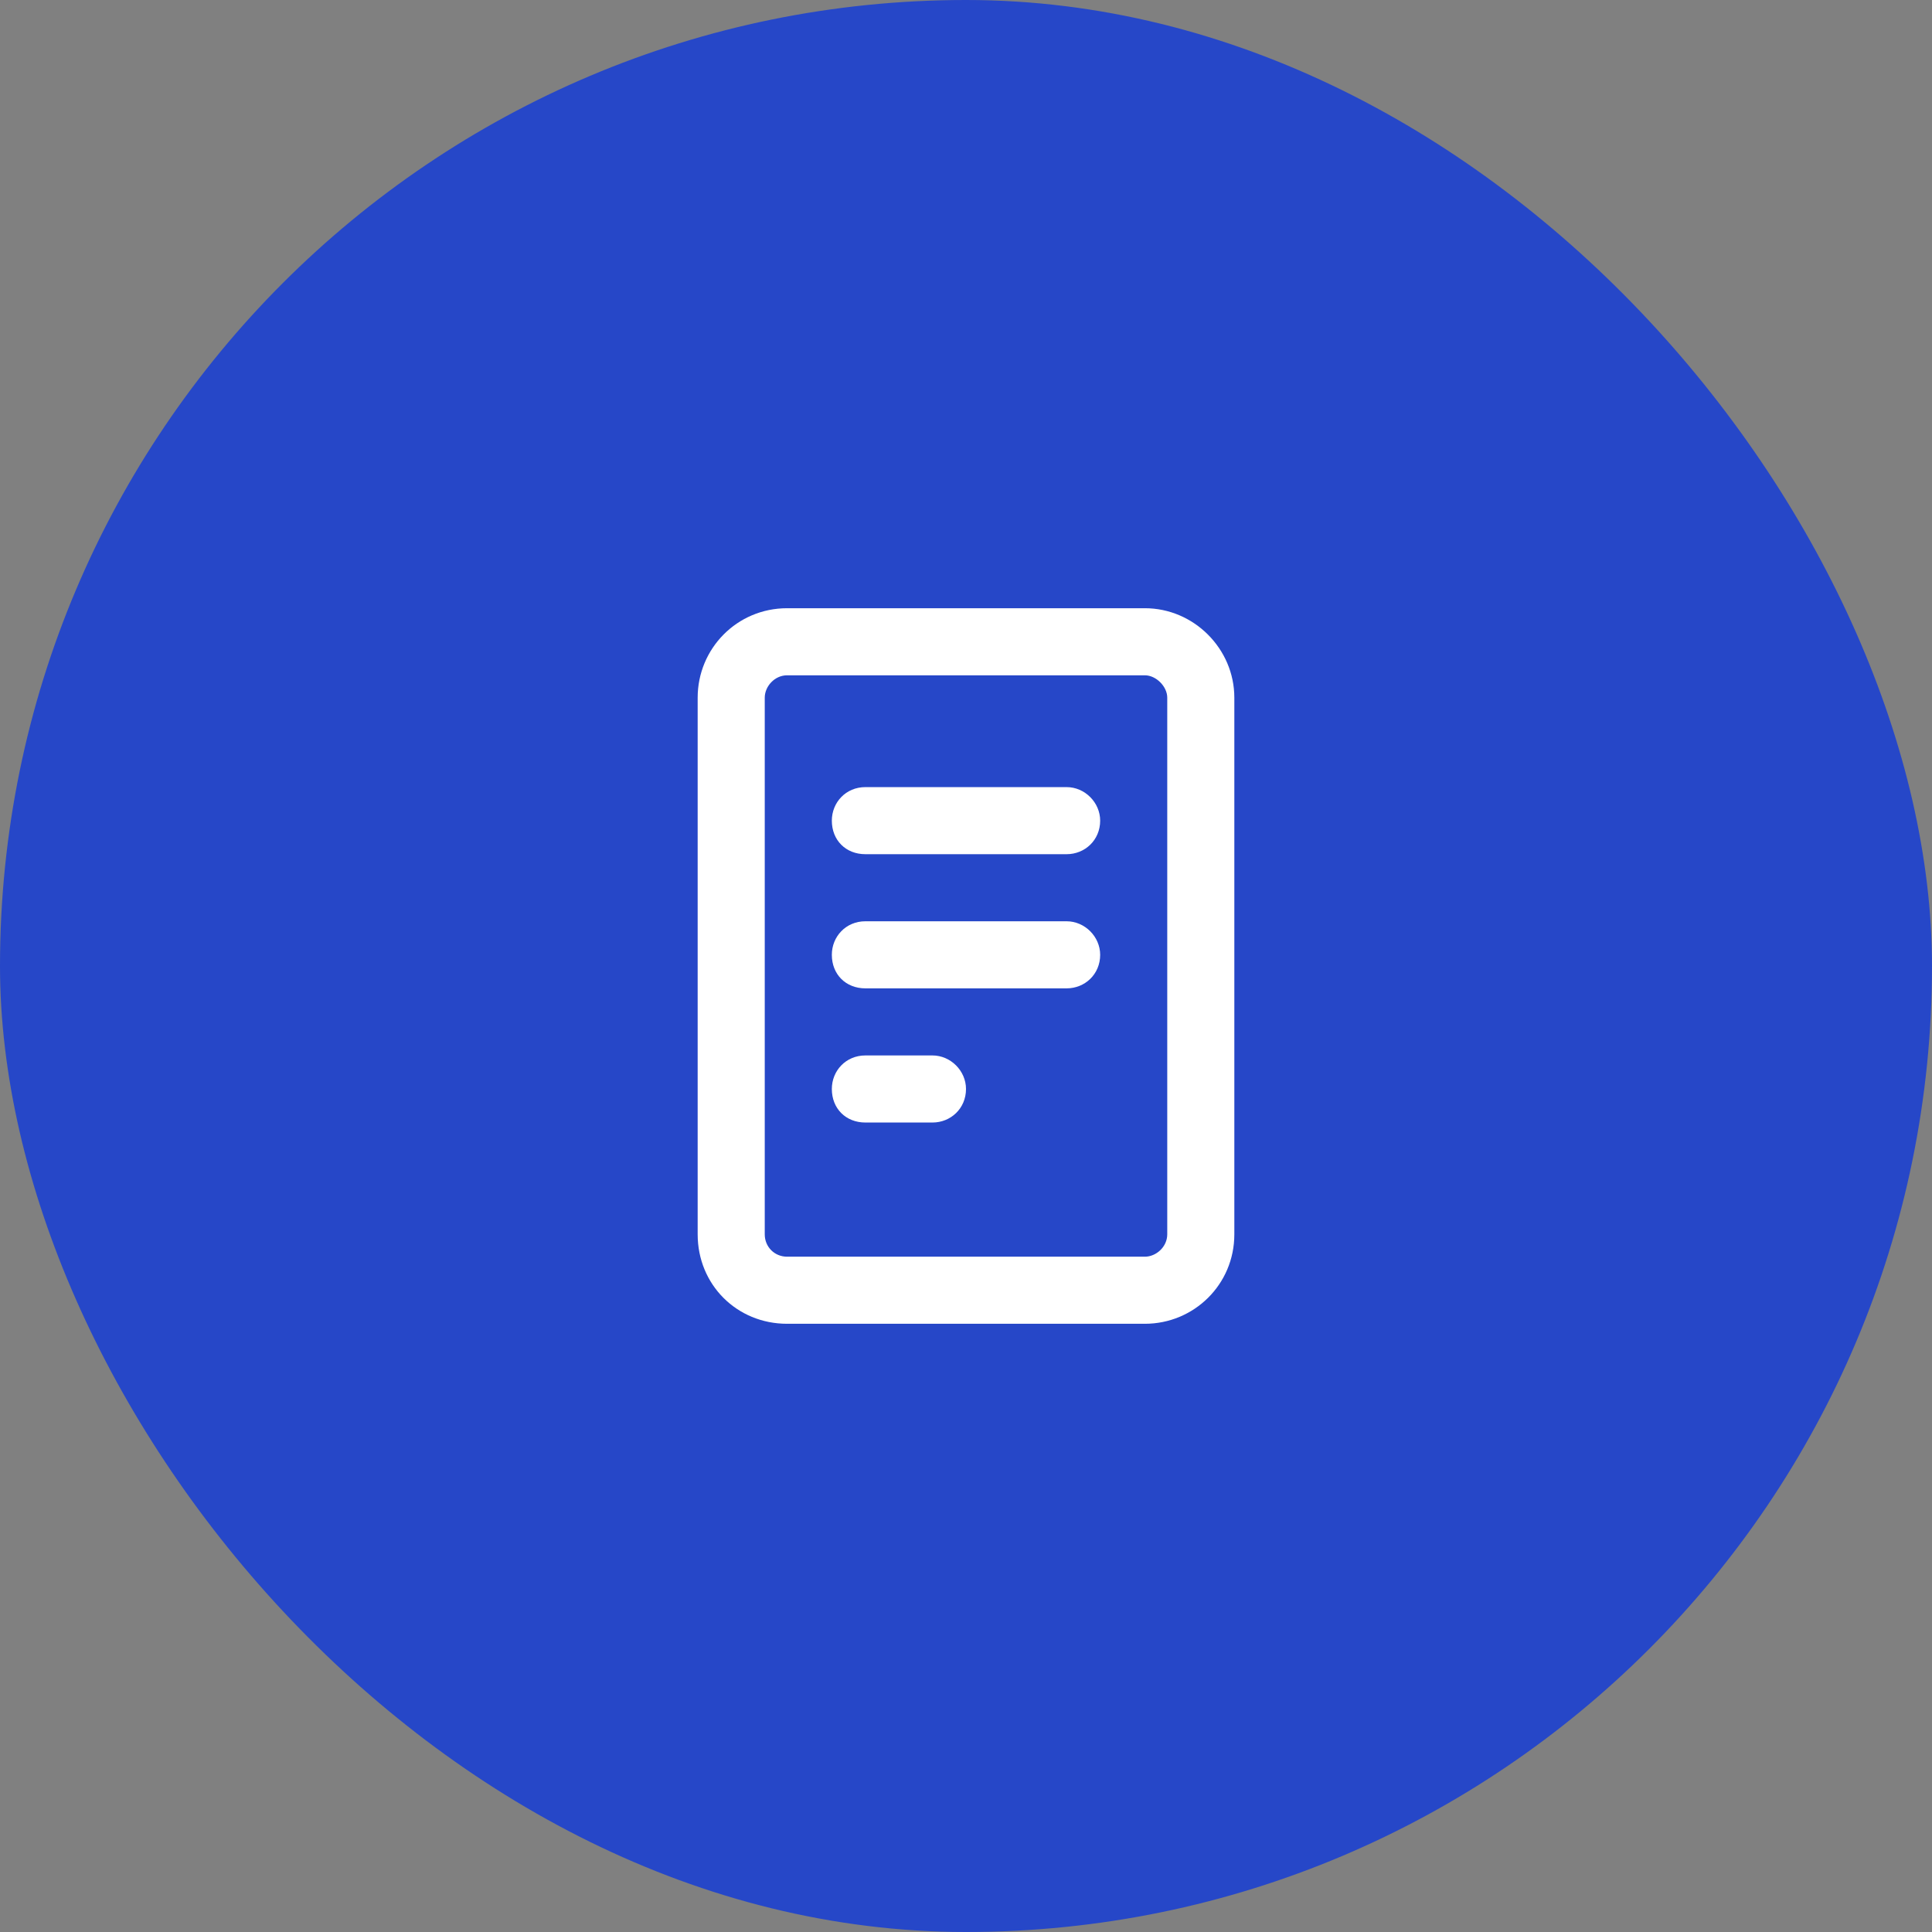 <svg xmlns="http://www.w3.org/2000/svg" fill="none" viewBox="0 0 108 108" height="108" width="108">
<rect x="0" y="0" width="108" height="108" fill="#808080" stroke="none"/>
<rect fill="#2647C8" rx="54" height="108" width="108"></rect>
<path fill="white" d="M59.625 51.5C60.641 51.5 61.5 52.359 61.5 53.375C61.5 54.469 60.641 55.25 59.625 55.25H48.375C47.281 55.25 46.5 54.469 46.5 53.375C46.5 52.359 47.281 51.5 48.375 51.5H59.625ZM52.125 59C53.141 59 54 59.859 54 60.875C54 61.969 53.141 62.75 52.125 62.75H48.375C47.281 62.75 46.5 61.969 46.5 60.875C46.5 59.859 47.281 59 48.375 59H52.125ZM59.625 44C60.641 44 61.5 44.859 61.5 45.875C61.5 46.969 60.641 47.75 59.625 47.75H48.375C47.281 47.75 46.5 46.969 46.5 45.875C46.5 44.859 47.281 44 48.375 44H59.625ZM64 34C66.734 34 69 36.266 69 39V69C69 71.812 66.734 74 64 74H44C41.188 74 39 71.812 39 69V39C39 36.266 41.188 34 44 34H64ZM65.25 69V39C65.25 38.375 64.625 37.75 64 37.75H44C43.297 37.75 42.75 38.375 42.75 39V69C42.75 69.703 43.297 70.25 44 70.25H64C64.625 70.25 65.25 69.703 65.25 69Z"></path>
</svg>

